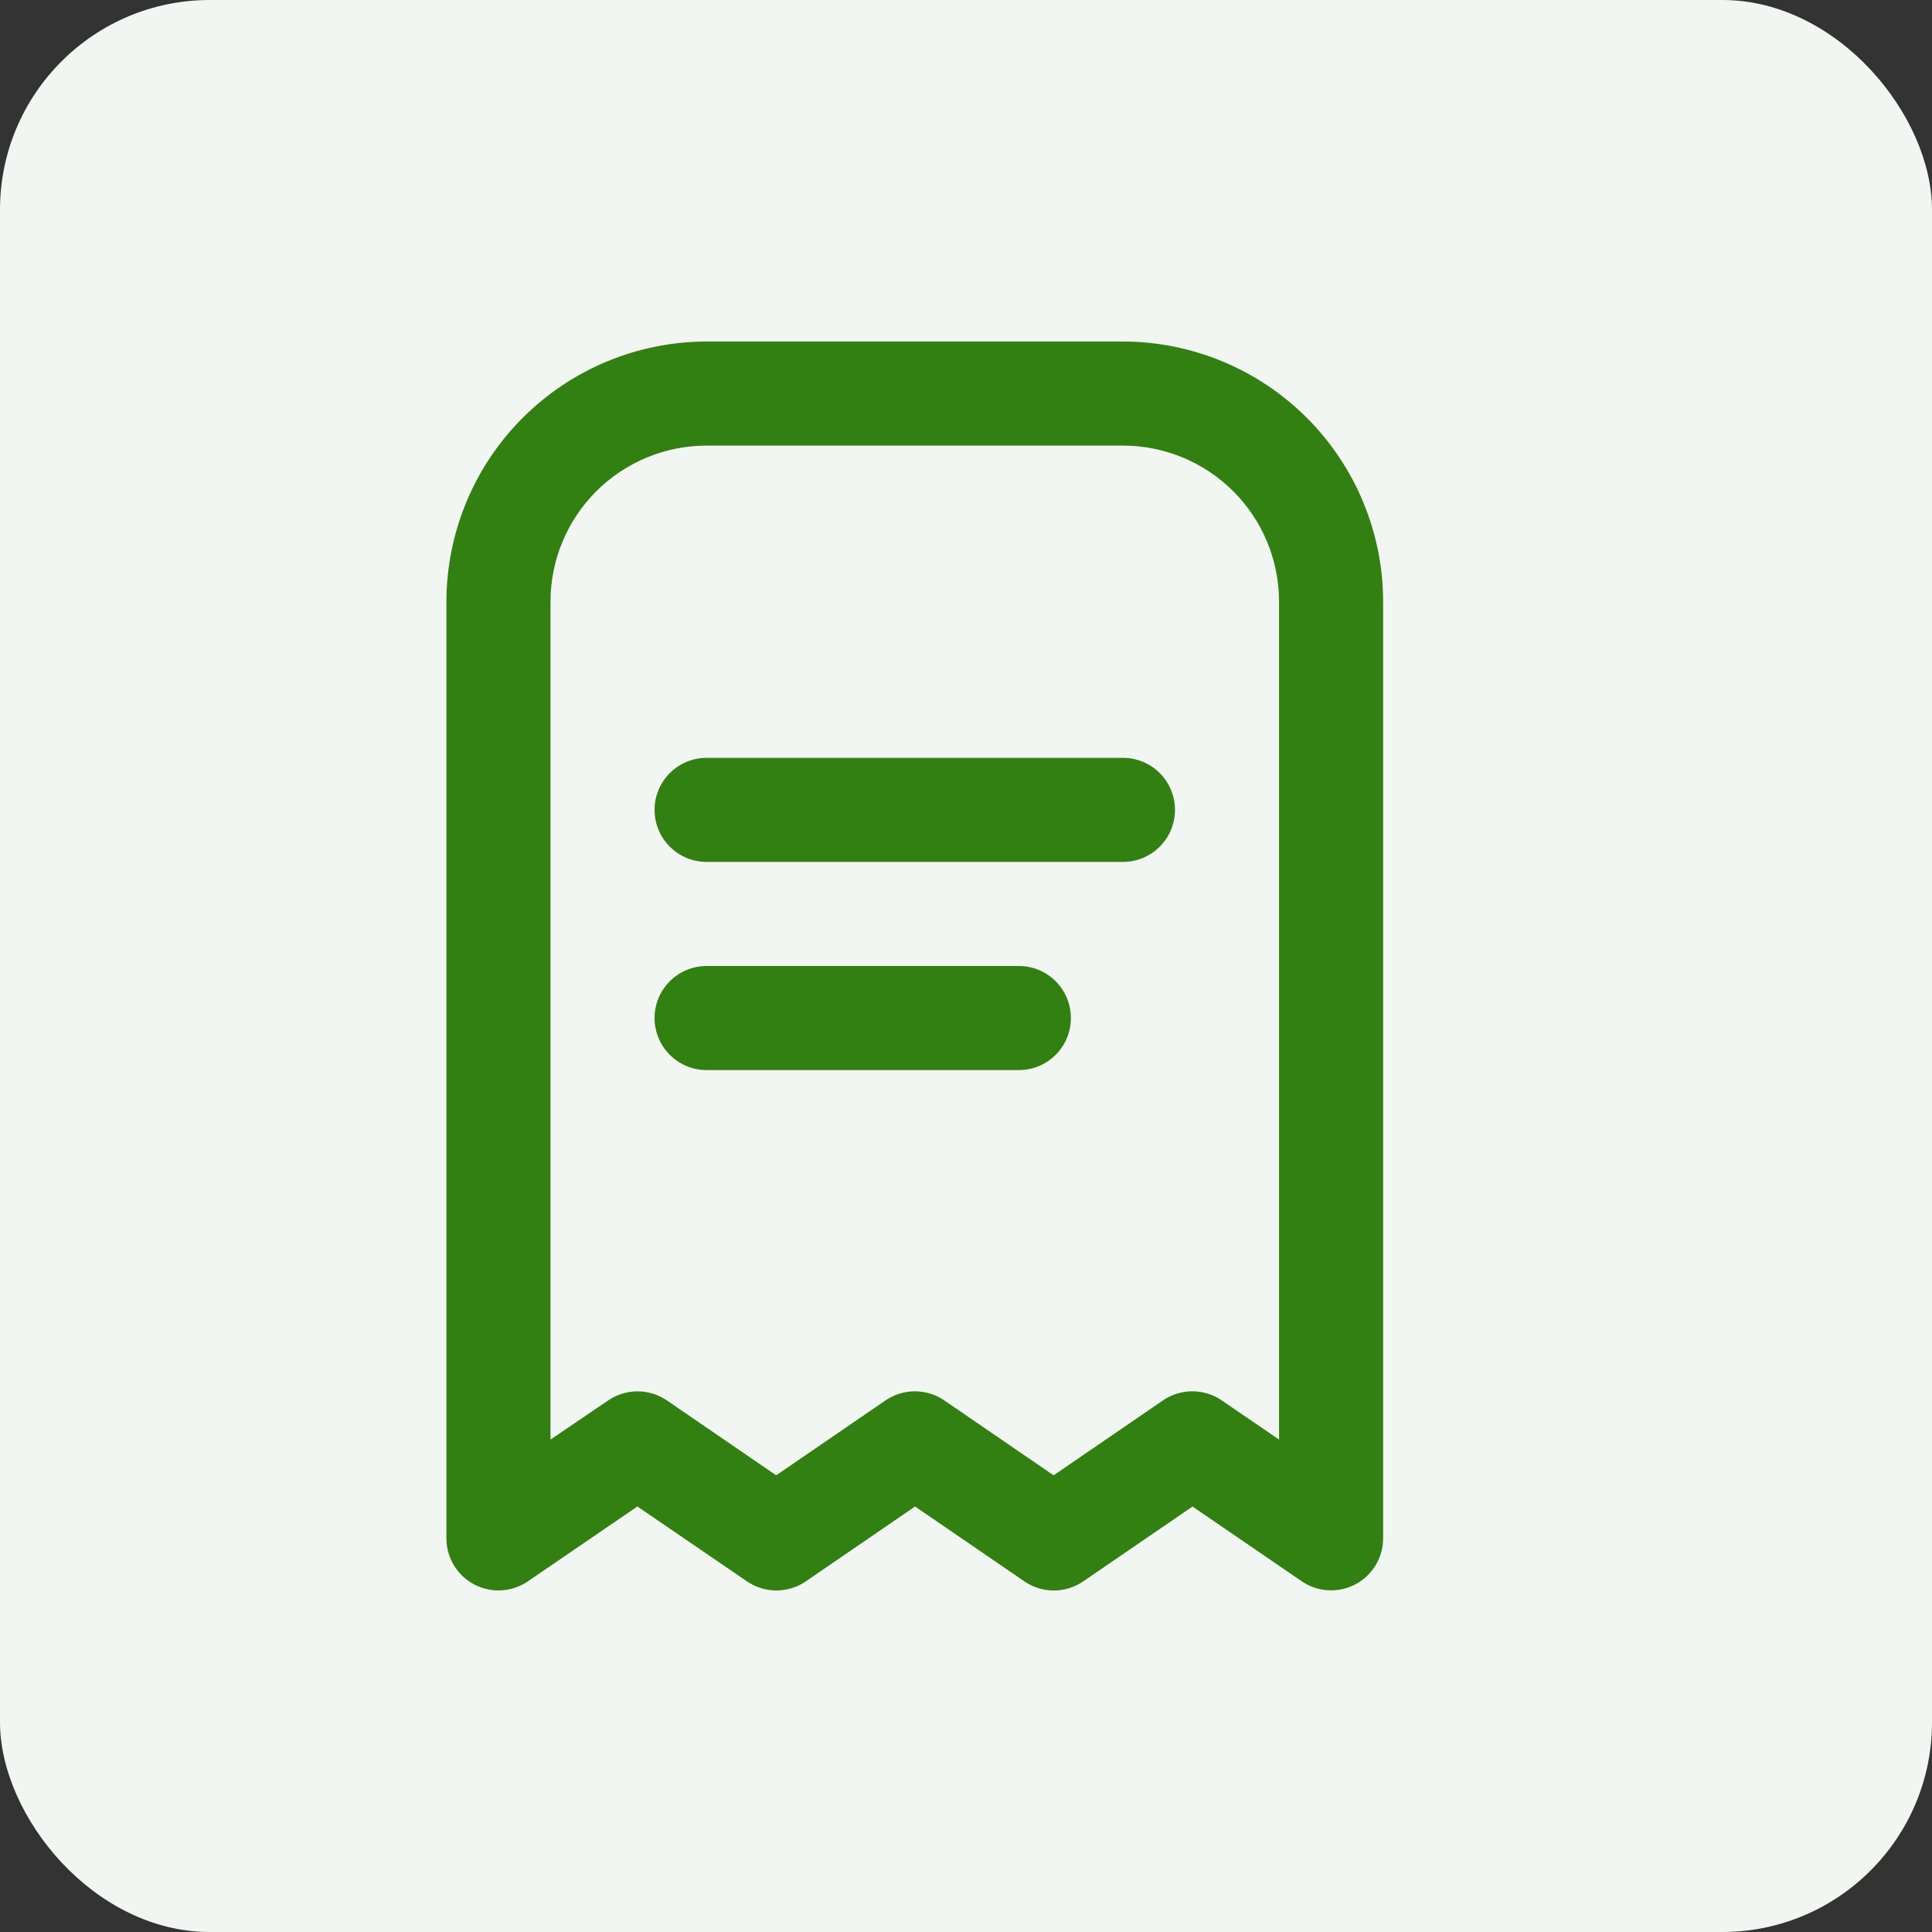 <svg width="792" height="792" viewBox="0 0 792 792" fill="none" xmlns="http://www.w3.org/2000/svg">
<rect x="0" y="0" width="792" height="792" fill="#333333" stroke="none"/>
<rect width="792" height="792" rx="86" fill="#F2F6F2"/>
<path d="M460.333 140H289.667C261.387 140.034 234.276 151.283 214.279 171.279C194.283 191.276 183.034 218.387 183 246.667V630.667C183.003 634.547 184.064 638.353 186.069 641.675C188.075 644.997 190.948 647.709 194.38 649.519C197.812 651.33 201.673 652.17 205.547 651.949C209.421 651.728 213.161 650.455 216.365 648.267L261.293 617.568L306.221 648.267C309.771 650.697 313.973 651.998 318.275 651.998C322.577 651.998 326.778 650.697 330.328 648.267L375.128 617.568L419.928 648.267C423.48 650.702 427.685 652.005 431.992 652.005C436.299 652.005 440.504 650.702 444.056 648.267L488.856 617.589L533.656 648.245C536.859 650.427 540.595 651.695 544.464 651.914C548.332 652.132 552.188 651.293 555.616 649.486C559.043 647.679 561.914 644.972 563.92 641.656C565.926 638.341 566.99 634.542 567 630.667V246.667C566.966 218.387 555.717 191.276 535.721 171.279C515.724 151.283 488.613 140.034 460.333 140ZM524.333 590.133L500.867 574.091C497.313 571.651 493.103 570.345 488.792 570.345C484.481 570.345 480.271 571.651 476.717 574.091L431.917 604.789L387.117 574.091C383.566 571.655 379.36 570.352 375.053 570.352C370.747 570.352 366.541 571.655 362.989 574.091L318.189 604.789L273.389 574.091C269.842 571.665 265.644 570.367 261.347 570.367C257.049 570.367 252.851 571.665 249.304 574.091L225.667 590.133V246.667C225.667 229.693 232.41 213.414 244.412 201.412C256.414 189.41 272.693 182.667 289.667 182.667H460.333C477.307 182.667 493.586 189.41 505.588 201.412C517.591 213.414 524.333 229.693 524.333 246.667V590.133Z" fill="#328011"/>
<path d="M460.333 310.667H289.667C277.885 310.667 268.333 320.218 268.333 332C268.333 343.782 277.885 353.333 289.667 353.333H460.333C472.116 353.333 481.667 343.782 481.667 332C481.667 320.218 472.116 310.667 460.333 310.667Z" fill="#328011"/>
<path d="M417.667 396H289.667C277.885 396 268.333 405.551 268.333 417.333C268.333 429.115 277.885 438.667 289.667 438.667H417.667C429.449 438.667 439 429.115 439 417.333C439 405.551 429.449 396 417.667 396Z" fill="#328011"/>
</svg>
